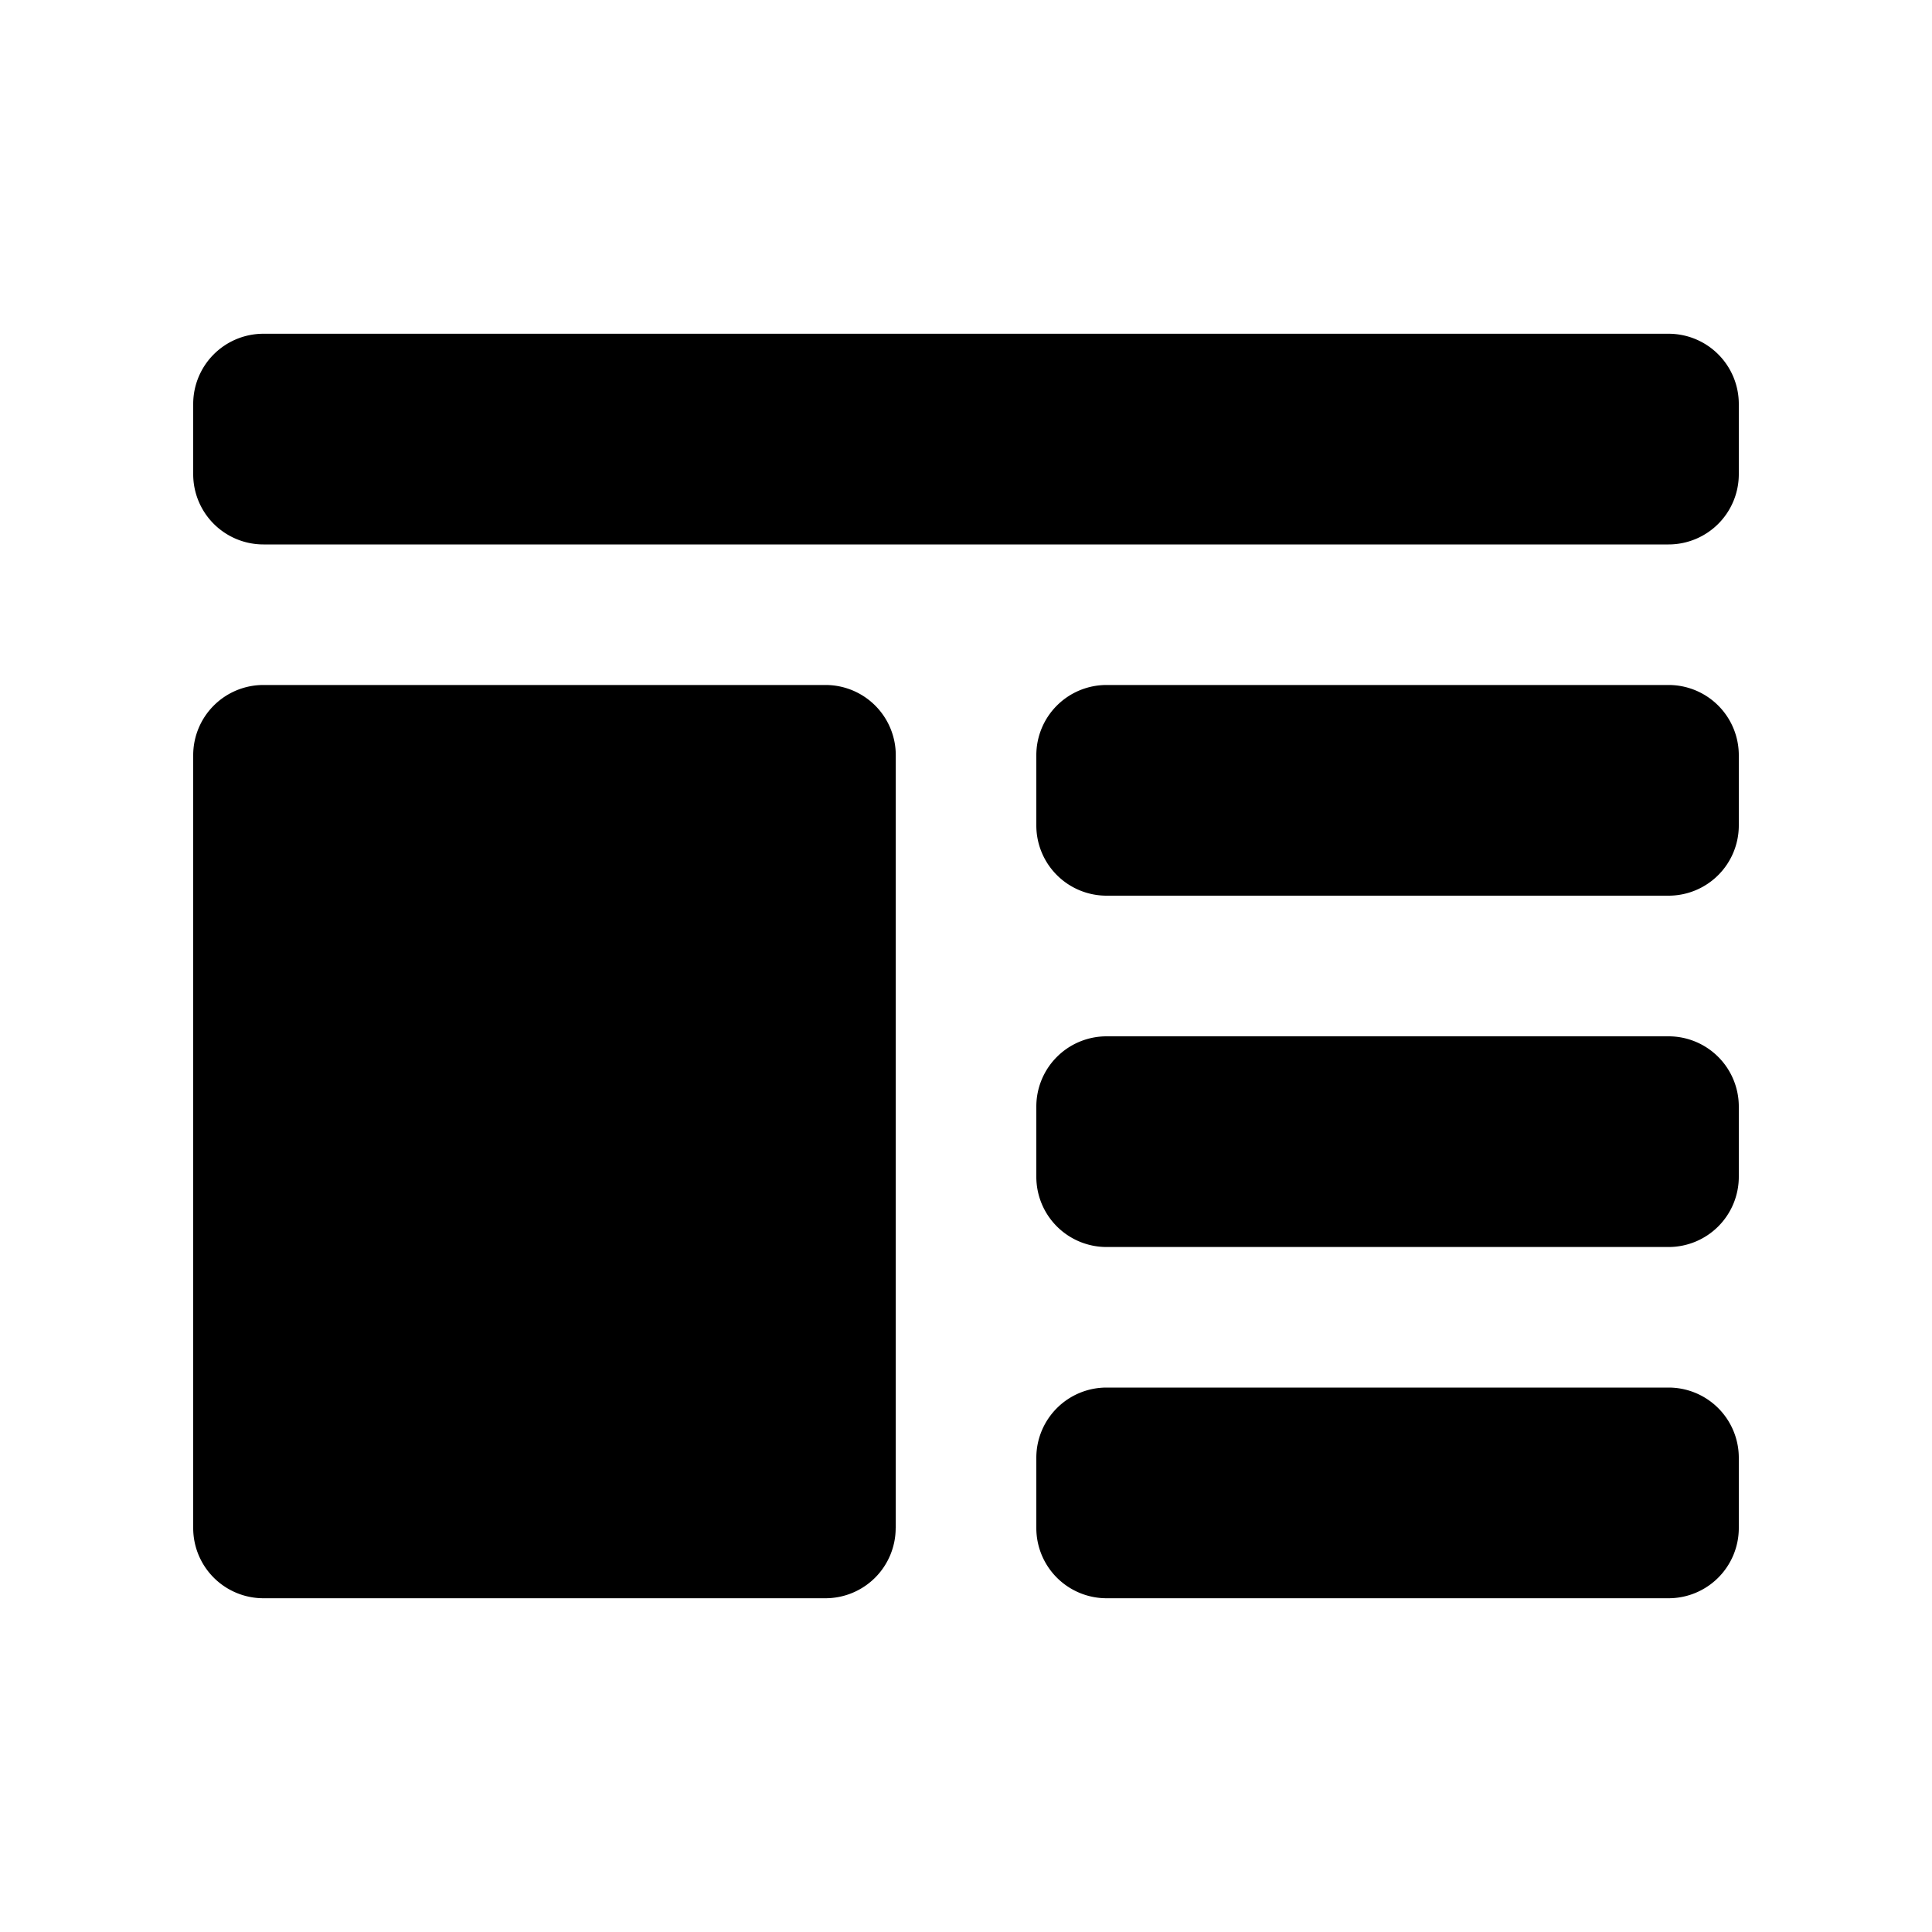 <svg xmlns="http://www.w3.org/2000/svg" viewBox="0 0 200 200" fill="currentColor"><path d="M172.73 56.36H27.27A7.27 7.27 0 0120 49.09v-7.27a7.27 7.27 0 017.27-7.27h145.46a7.27 7.27 0 017.27 7.27v7.27a7.27 7.27 0 01-7.27 7.27zM180 158.18v-7.27a7.27 7.27 0 00-7.27-7.27h-58.18a7.27 7.27 0 00-7.27 7.27v7.27a7.27 7.27 0 007.27 7.27h58.18a7.27 7.27 0 007.27-7.27zm0-36.36v-7.27a7.27 7.27 0 00-7.27-7.27h-58.18a7.27 7.27 0 00-7.27 7.27v7.27a7.27 7.27 0 007.27 7.27h58.18a7.27 7.27 0 007.27-7.27zm-87.27 36.36v-80a7.27 7.27 0 00-7.27-7.27H27.27A7.27 7.27 0 0020 78.18v80a7.27 7.27 0 007.27 7.27h58.18a7.27 7.27 0 007.27-7.27h0zM180 85.45v-7.27a7.27 7.27 0 00-7.27-7.27h-58.18a7.27 7.27 0 00-7.27 7.27v7.27a7.27 7.27 0 007.27 7.27h58.18a7.27 7.27 0 007.27-7.27z"/></svg>